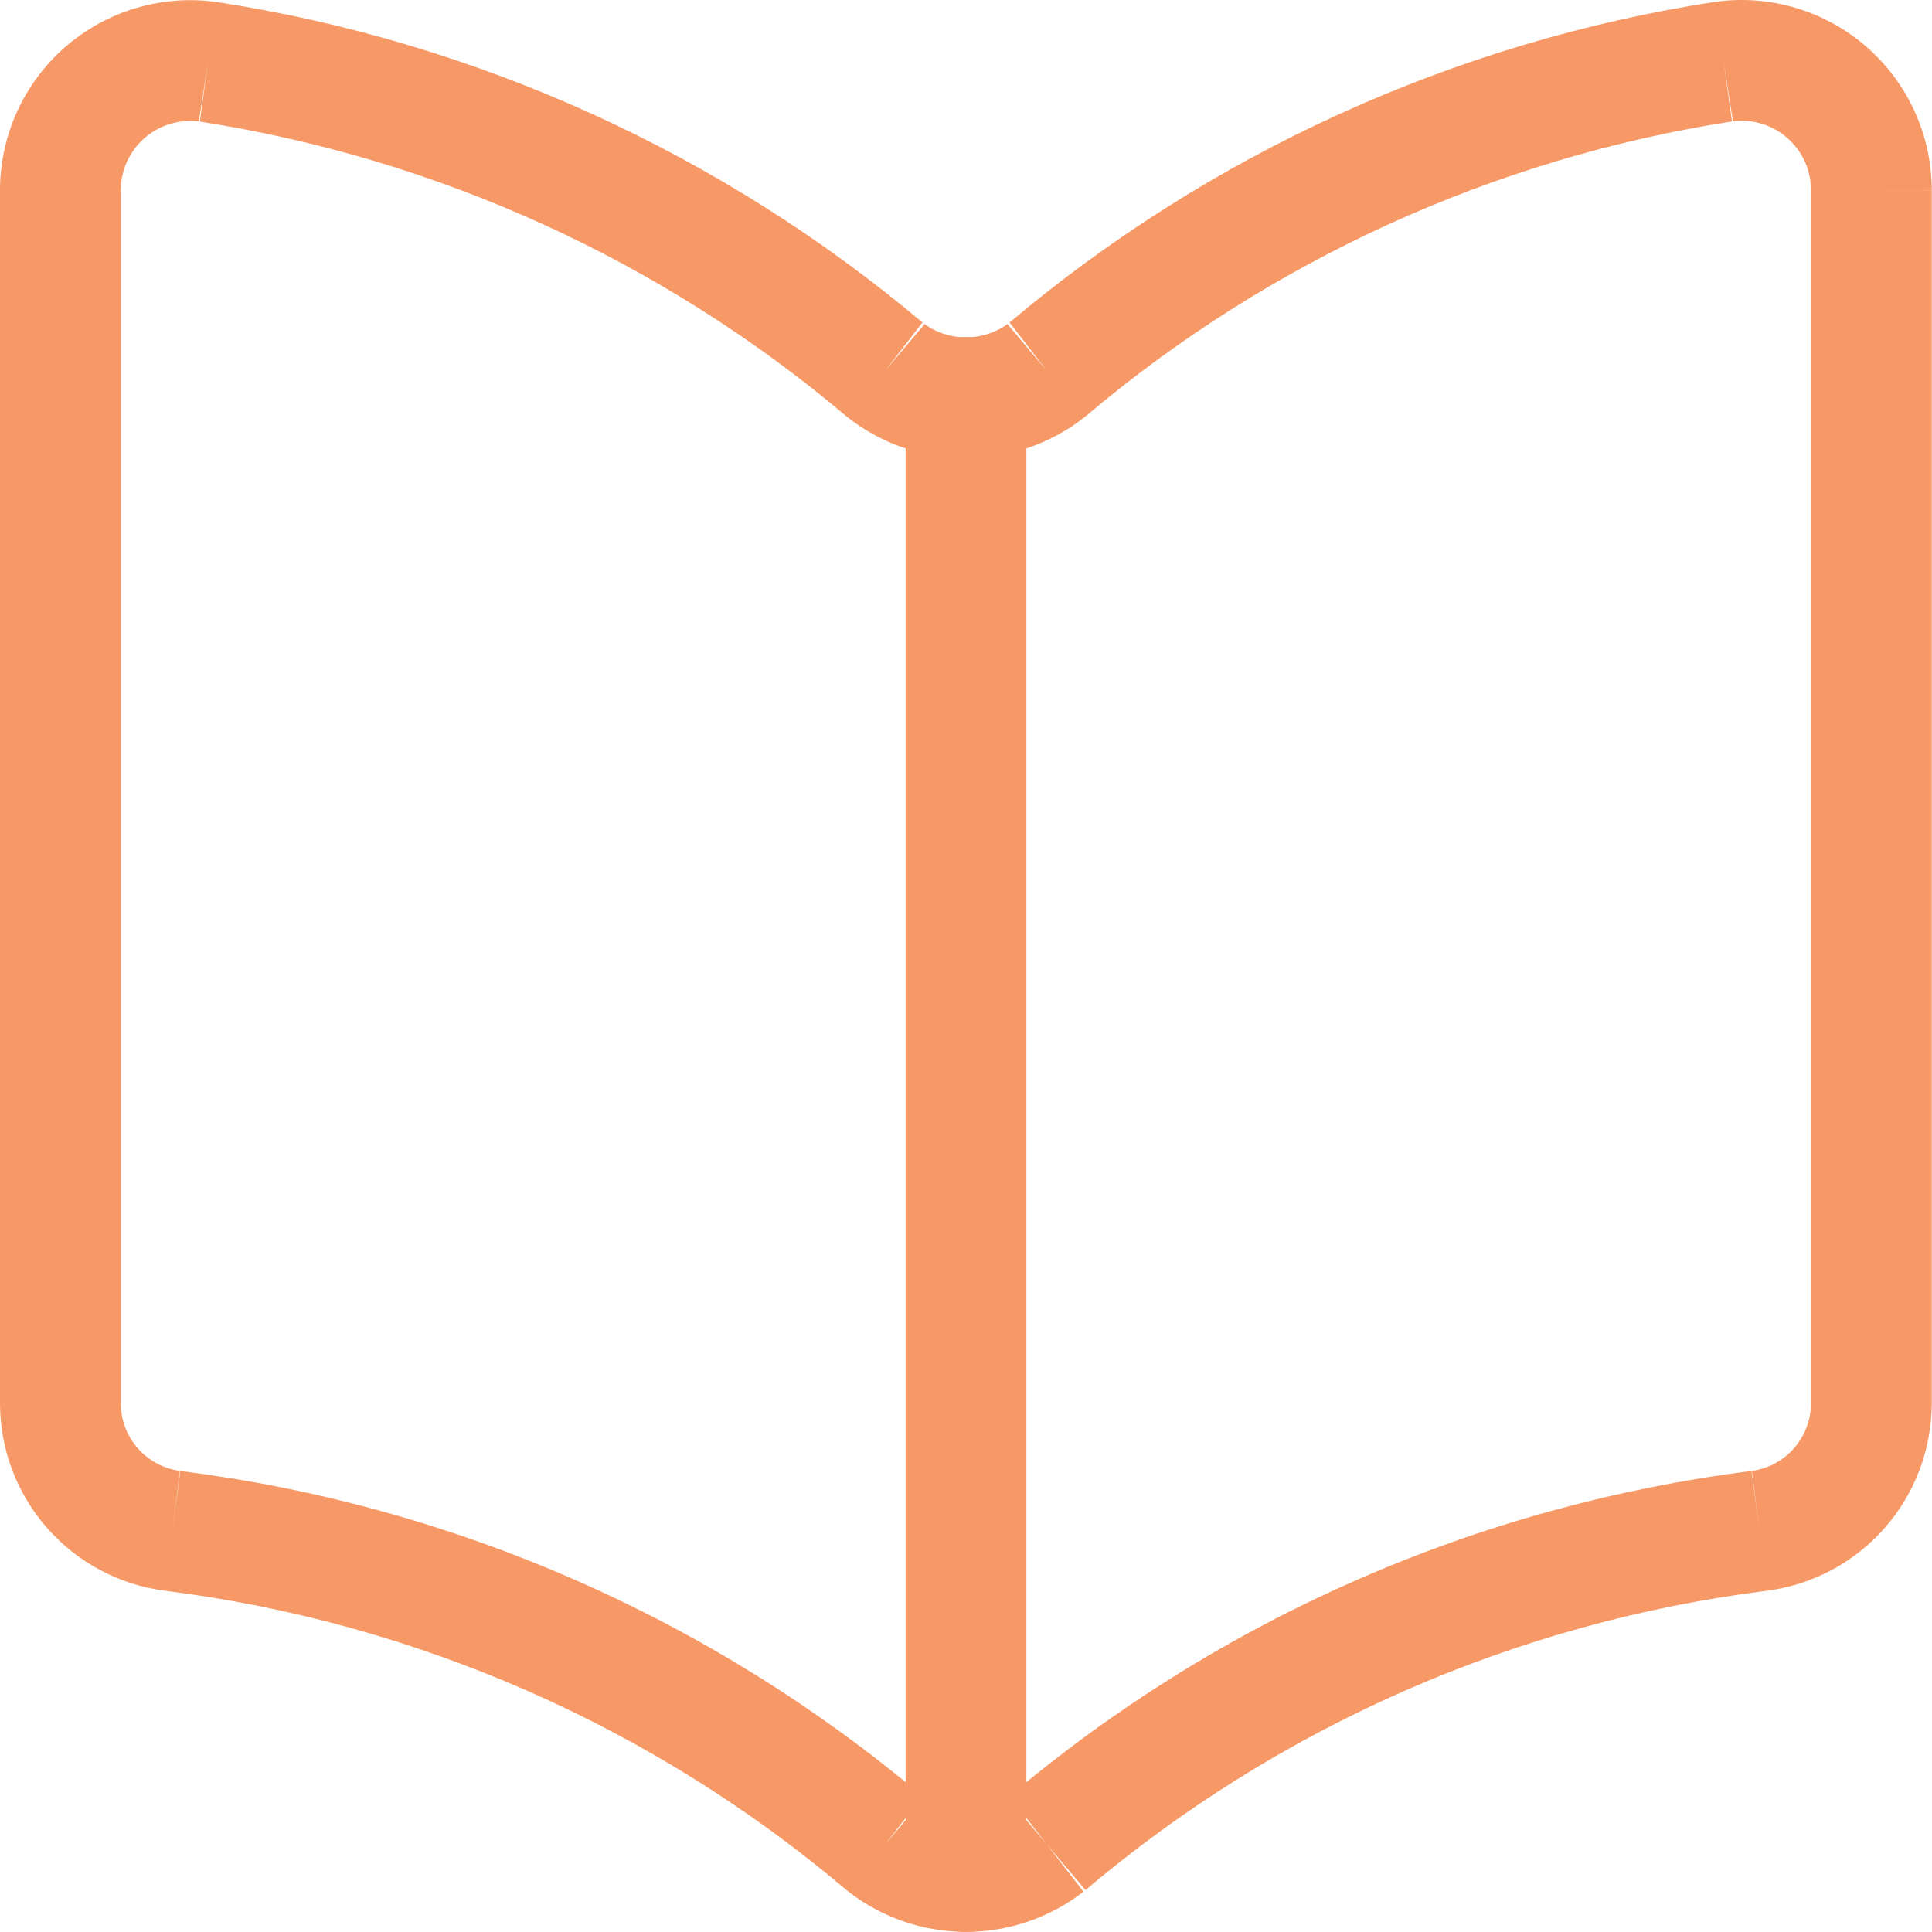 <svg width="48" height="48" viewBox="0 0 48 48" fill="none" xmlns="http://www.w3.org/2000/svg">
<g clip-path="url(#clip0_3314_71021)">
<path fill-rule="evenodd" clip-rule="evenodd" d="M42.618 0.045C43.287 -0.048 43.969 0.004 44.617 0.197C45.265 0.39 45.864 0.72 46.374 1.164C46.883 1.608 47.292 2.157 47.571 2.773C47.851 3.388 47.995 4.057 47.994 4.733L46.494 4.731H47.994V4.733V34.858C47.994 35.998 47.58 37.101 46.828 37.958C46.077 38.816 45.039 39.371 43.908 39.52L43.899 39.521C37.655 40.307 31.773 42.891 26.969 46.958L26 45.813L25.081 44.627C25.074 44.632 25.067 44.638 25.06 44.643C30.3 40.216 36.713 37.403 43.52 36.545C43.519 36.545 43.517 36.545 43.516 36.546L43.712 38.033L43.525 36.544C43.523 36.545 43.521 36.545 43.52 36.545C43.927 36.49 44.301 36.29 44.572 35.981C44.844 35.67 44.994 35.272 44.994 34.859V4.729C44.994 4.482 44.942 4.237 44.84 4.013C44.738 3.788 44.588 3.587 44.402 3.425C44.216 3.263 43.997 3.142 43.761 3.072C43.527 3.002 43.282 2.983 43.04 3.015C43.045 3.014 43.049 3.014 43.054 3.013L42.824 1.531L43.03 3.016C43.034 3.016 43.037 3.016 43.04 3.015C37.111 3.936 31.55 6.472 26.968 10.346C26.952 10.36 26.934 10.374 26.917 10.388C26.081 11.033 25.056 11.383 24 11.383C22.944 11.383 21.919 11.033 21.083 10.388C21.066 10.374 21.049 10.361 21.032 10.346C16.448 6.473 10.885 3.938 4.954 3.019C4.957 3.02 4.96 3.02 4.964 3.02L5.17 1.535L4.941 3.017C4.945 3.018 4.95 3.018 4.954 3.019C4.713 2.987 4.467 3.006 4.234 3.076C3.997 3.146 3.779 3.266 3.592 3.428C3.406 3.59 3.257 3.791 3.155 4.015C3.053 4.24 3 4.484 3 4.73L3 34.859C3 35.271 3.15 35.67 3.422 35.981C3.693 36.29 4.067 36.49 4.474 36.545C4.473 36.545 4.471 36.545 4.469 36.544L4.282 38.033L4.478 36.546C4.477 36.545 4.475 36.545 4.474 36.545C11.284 37.402 17.698 40.215 22.94 44.643C22.933 44.638 22.926 44.632 22.919 44.627L22 45.813L22.969 44.668C22.96 44.66 22.95 44.652 22.94 44.643C23.246 44.873 23.618 44.997 24 44.997C24.382 44.997 24.754 44.873 25.06 44.643C25.05 44.652 25.04 44.66 25.031 44.668L26 45.813L26.919 46.999C26.083 47.646 25.057 47.997 24 47.997C22.943 47.997 21.917 47.646 21.081 46.999C21.064 46.985 21.047 46.972 21.031 46.958C16.226 42.89 10.342 40.306 4.095 39.521L4.086 39.52C2.955 39.371 1.917 38.816 1.166 37.958C0.414 37.1 -0 35.999 2.14728e-07 34.859V4.731C-9.99211e-05 4.055 0.145 3.387 0.424 2.773C0.704 2.158 1.113 1.61 1.622 1.166C2.132 0.722 2.731 0.393 3.378 0.2C4.026 0.008 4.707 -0.044 5.376 0.049L5.399 0.052C11.867 1.051 17.936 3.812 22.939 8.03C22.931 8.025 22.924 8.019 22.917 8.014L22 9.201L22.968 8.055C22.958 8.047 22.949 8.038 22.939 8.03C23.245 8.259 23.617 8.383 24 8.383C24.383 8.383 24.755 8.259 25.061 8.03C25.051 8.039 25.041 8.047 25.032 8.055L26 9.201L25.083 8.014C25.076 8.019 25.068 8.025 25.061 8.03C30.062 3.811 36.128 1.05 42.594 0.048L42.618 0.045Z" fill="#F79966"/>
<path fill-rule="evenodd" clip-rule="evenodd" d="M24 8.375C24.828 8.375 25.5 9.047 25.5 9.875V46.497C25.5 47.325 24.828 47.997 24 47.997C23.172 47.997 22.5 47.325 22.5 46.497V9.875C22.5 9.047 23.172 8.375 24 8.375Z" fill="#F79966"/>
</g>
<defs>
<clipPath id="clip0_3314_71021">
<rect width="48" height="48" fill="white"/>
</clipPath>
</defs>
</svg>
